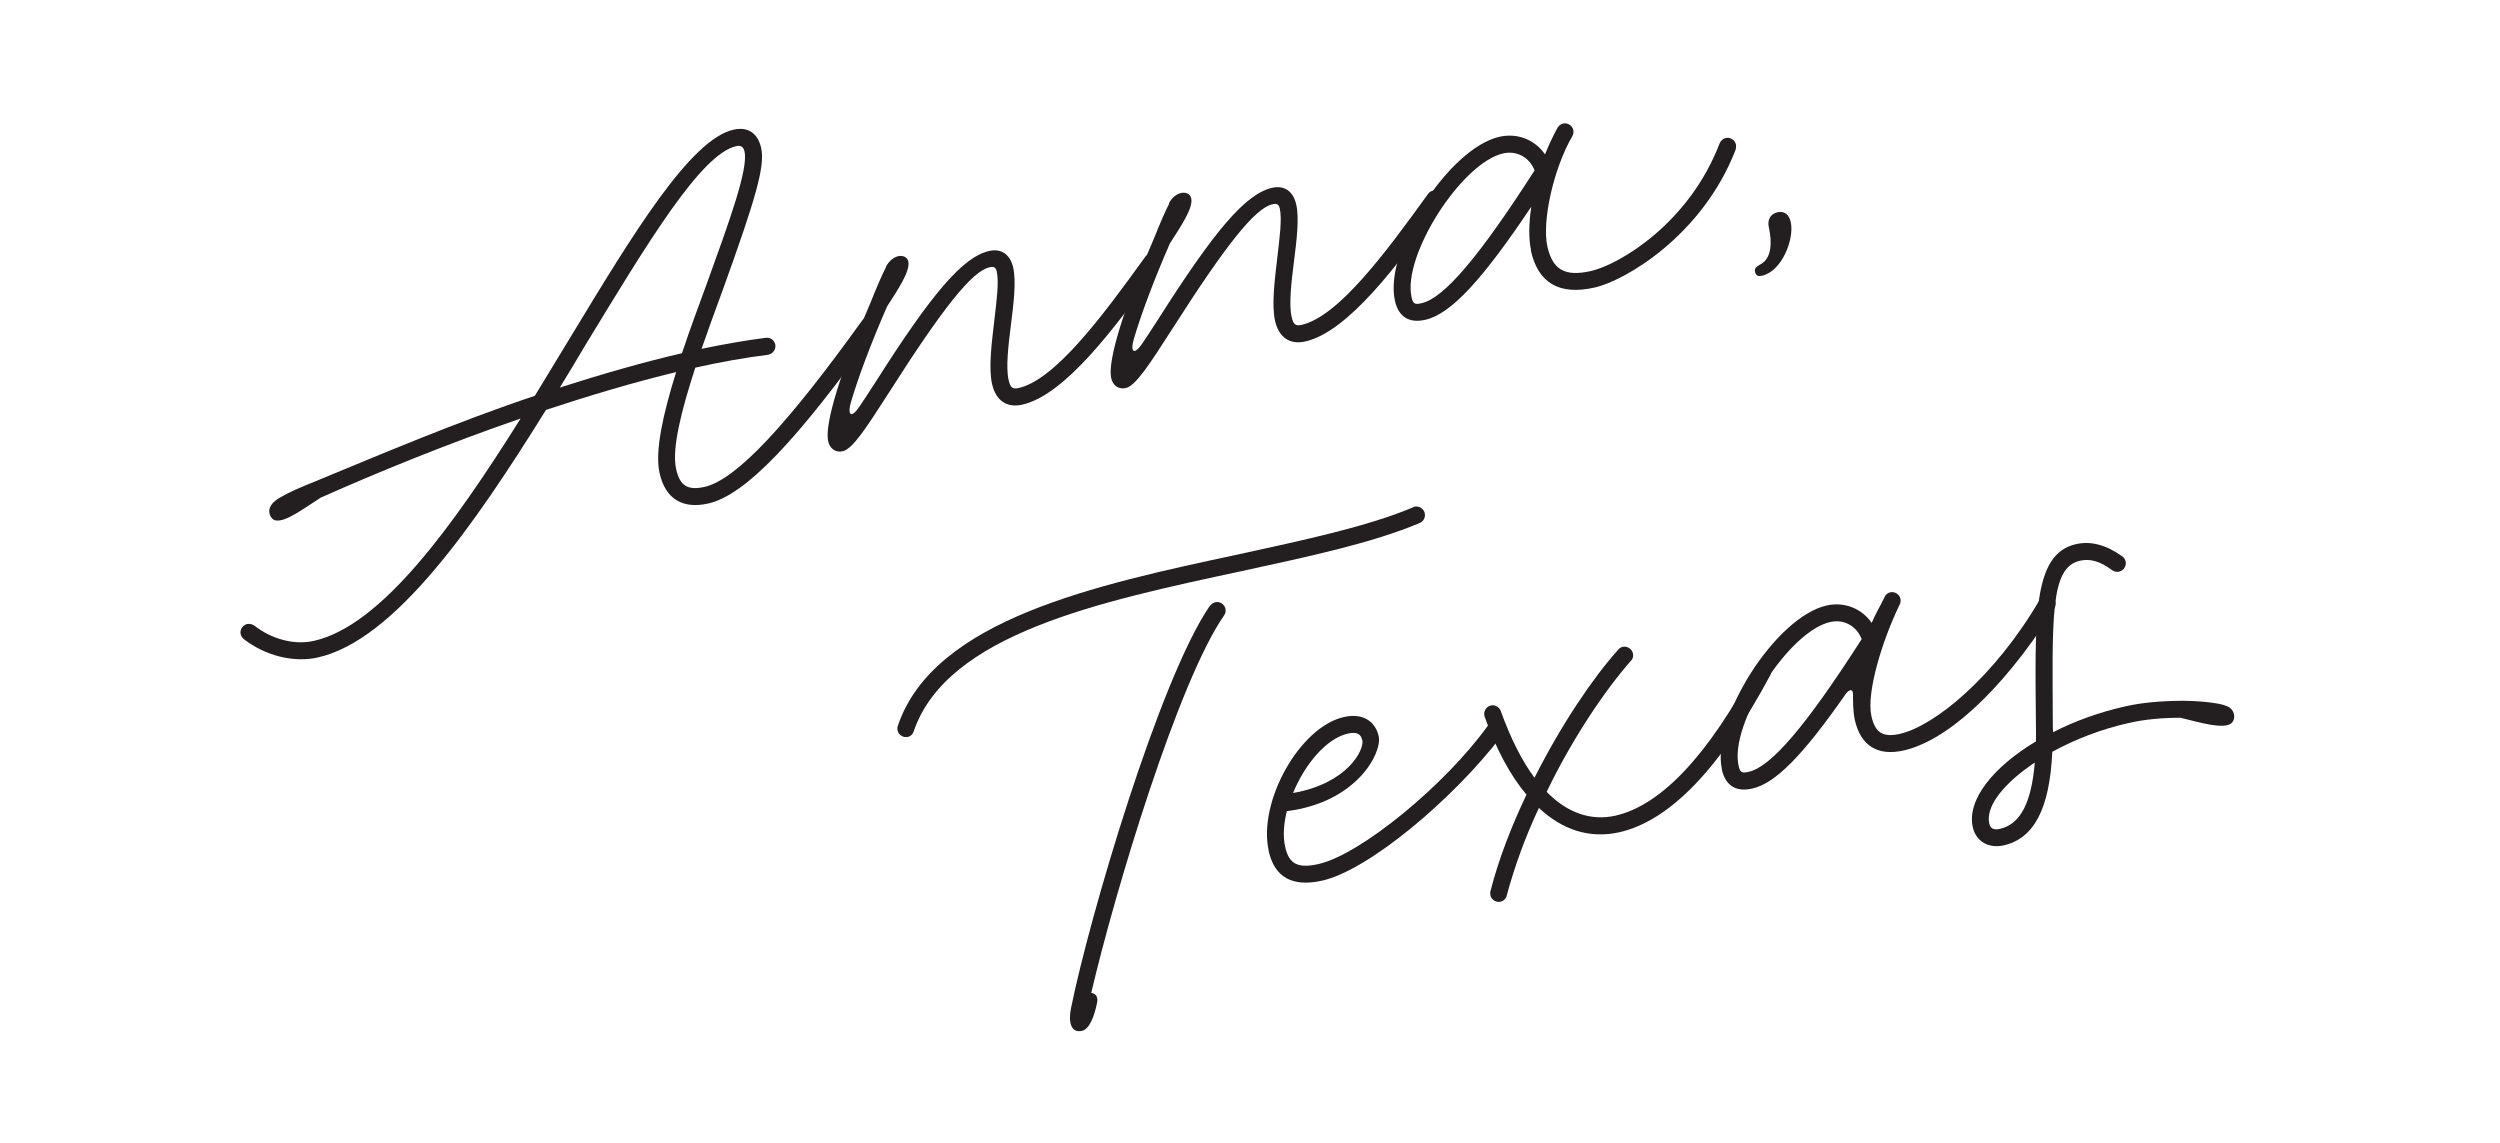 <?xml version="1.0" encoding="UTF-8"?> <svg xmlns="http://www.w3.org/2000/svg" id="Layer_1" version="1.1" viewBox="0 0 197.07 90.07"><defs><style> .st0 { fill: #231f20; } </style></defs><path class="st0" d="M95.39,47.75c.1-.13.24-.24.41-.28.35-.08.72.16.8.51.04.2,0,.37-.1.52-3.6,5.16-8.59,21.69-10.48,29.77.38.05.55.33.46.77-.2,1.02-.59,2.09-1.19,2.22-.88.2-1.08-.71-.87-1.76,1.44-7.16,7.01-26.04,10.96-31.76M70.76,57.58c-.03-.13-.03-.26.02-.38,2.83-8.37,15.63-11.1,26.84-13.5,5.26-1.15,10.2-2.2,13.77-3.71.02-.03.07-.04.12-.05.35-.08.72.16.8.51.07.33-.09.65-.41.78-3.67,1.56-8.73,2.64-14.02,3.79-11.21,2.4-23.23,4.96-25.85,12.62-.06.22-.23.4-.48.45-.35.08-.72-.16-.8-.51"></path><path class="st0" d="M107.38,58.34c-.11-.5-.44-.67-1.14-.51-1.68.38-3.39,2.42-4.31,4.68,4.29-.75,5.63-3.4,5.46-4.18M100.01,67.06c-.86-3.85,2.44-9.76,5.93-10.54,1.41-.32,2.46.27,2.74,1.52.29,1.28-1.71,5.21-7.24,5.9-.25,1-.32,2-.13,2.83.3,1.33.99,1.71,2.62,1.34,3.32-.74,10.01-6.25,13.35-10.9.08-.12.22-.21.39-.25.35-.08.72.16.8.51.04.2.01.39-.11.55-3.86,5.03-10.49,10.58-14.14,11.4-2.34.52-3.75-.25-4.22-2.36"></path><path class="st0" d="M117.49,70.57c-.02-.1-.03-.23,0-.32.66-2.58,1.67-5.15,2.84-7.61-1.29-1.53-2.39-3.58-3.3-6.15,0-.02-.01-.05-.02-.08-.08-.35.16-.72.51-.8.33-.07.66.12.78.43.77,2.15,1.67,3.93,2.66,5.27,2.12-4.2,4.6-7.87,6.61-10.11.08-.1.2-.18.35-.21.35-.08.72.16.8.51.05.23,0,.45-.16.59-2.02,2.3-4.57,6.04-6.64,10.33,1.61,1.65,3.47,2.31,5.41,1.88,3.6-.81,7.33-4.76,11.03-11.73.1-.16.25-.3.45-.34.35-.08.72.16.8.51.03.15.02.31-.05.46-3.91,7.31-7.91,11.51-11.93,12.41-2.29.51-4.45-.17-6.32-1.92-1.04,2.21-1.91,4.57-2.53,6.88-.05.25-.24.45-.5.51-.35.08-.72-.16-.8-.51"></path><path class="st0" d="M146.75,50.38c-.39-1.02-1.38-1.59-2.47-1.35-3.29.73-7.96,8.06-7.23,11.33.12.53.24.61.8.48,1.76-.39,4.52-3.62,8.91-10.47M135.74,60.66c-.89-3.97,4.23-12.03,8.25-12.93,1.41-.32,2.78.25,3.55,1.37.31-.73.72-1.4,1.04-2.08.07-.15.23-.29.43-.33.35-.08.72.16.8.51.04.18,0,.34-.08.49-1.37,2.84-2.62,6.92-2.21,8.76.29,1.31.91,1.7,2.24,1.4,2.71-.61,7.48-4.47,11.06-10.63.1-.15.24-.24.41-.28.35-.08.72.16.8.51.05.2-.02.4-.11.56-4.41,6.95-8.75,10.46-11.87,11.15-2.04.46-3.39-.38-3.84-2.42-.15-.68-.14-1.58-.14-1.9.04-.64-.34-.48-.6-.1-3.36,4.82-5.53,7.02-7.34,7.42-1.28.29-2.11-.22-2.4-1.5"></path><path class="st0" d="M160.41,60.1c-2.41,1.62-3.91,3.43-3.6,4.82.09.38.33.53.83.42,1.58-.35,2.49-1.98,2.76-5.24M167.82,56.99c-2.16.48-4.25,1.29-6.04,2.27-.21,4.48-1.43,6.84-3.84,7.38-1.18.26-2.18-.31-2.43-1.44-.48-2.16,1.63-4.75,4.98-6.76,0-.32.01-.66,0-1.03-.07-8.59-.32-13.74,3.17-14.52,1.18-.26,2.39.07,3.65.98.12.08.21.22.25.39.08.35-.16.72-.51.8-.2.05-.39,0-.55-.11-.95-.71-1.74-.93-2.54-.75-2.39.53-2.17,4.58-2.14,13.21.02.1.02.21.02.31,1.7-.88,3.66-1.58,5.7-2.04,1.28-.29,2.71-.42,4.44-.44,1.19,0,2.16.1,2.93.24.5.1.88.25,1.03.48.26.34.23.79-.03,1.04-.62.53-2.49-.05-4.03-.42-1.4,0-2.8.12-4.05.41"></path><path class="st0" d="M53.76,27.84c.61-1.85,1.33-3.76,2-5.6,1.71-4.74,3.24-8.91,2.93-10.29-.08-.38-.3-.51-.65-.43-2.79.62-6.98,7.61-11.93,15.74-.65,1.1-1.3,2.19-1.98,3.29,3.28-1.05,6.53-1.99,9.64-2.71M42.16,31.2c.95-1.56,1.89-3.12,2.82-4.64,4.92-8.12,9.43-15.57,12.85-16.34,1.13-.25,1.91.28,2.17,1.44.32,1.43-.41,3.94-2.97,11.04-.59,1.61-1.18,3.22-1.73,4.8,1.77-.37,3.47-.67,5.06-.87.36-.05.67.17.75.52.08.35-.16.72-.51.8l-.08.02c-1.8.22-3.73.57-5.71,1.01-1.11,3.42-1.87,6.41-1.51,8,.29,1.31.91,1.7,2.24,1.4,2.49-.56,6.51-4.89,12.41-13.1.08-.12.21-.23.39-.27.35-.08.72.15.8.51.04.2.01.39-.12.53-6.13,8.6-10.25,12.98-13.19,13.64-2.04.46-3.39-.38-3.84-2.41-.38-1.71.28-4.66,1.31-7.95-3.33.8-6.8,1.84-10.26,2.98-5.67,9.13-11.94,18.17-18,19.52-1.89.42-4.12-.13-5.82-1.45-.13-.1-.21-.24-.25-.39-.08-.35.16-.72.51-.8.2-.04.4.02.55.11,1.41,1.11,3.2,1.56,4.71,1.22,5.31-1.19,10.97-9.03,16.3-17.53-5.71,1.97-11.25,4.23-15.76,6.24-1.34.85-2.83,2-3.61,1.78-.31-.09-.55-.59-.4-.97.13-.35.42-.6.79-.81.72-.43,1.61-.81,2.95-1.35,4.93-2.03,10.96-4.61,17.15-6.68"></path><path class="st0" d="M69.84,21.02c.22-.42.58-.74.98-.83.32-.07.7.06.78.41.17.78-.84,2.25-1.68,3.57-1.29,2.96-2.28,5.61-2.85,7.56-.27.93-.01,1.35.7.29.36-.53.75-1.14,1.22-1.86,4.43-6.98,6.89-9.91,9-10.38.96-.21,1.65.29,1.88,1.32.24,1.06.04,2.79-.17,4.42-.22,1.74-.42,3.45-.19,4.45.14.6.32.72.77.62,2.87-.64,6.55-5.56,9.97-10.31.08-.12.21-.23.39-.27.35-.08.72.16.8.51.05.2,0,.4-.12.53-3.41,4.8-7.38,10.1-10.75,10.85-1.21.27-2.08-.33-2.37-1.64-.28-1.26-.03-3.19.17-4.92.19-1.63.39-3.1.2-3.95-.08-.38-.32-.38-.57-.32-1.38.31-3.67,3.2-7.89,9.82-1.84,2.87-2.9,4.5-3.68,4.68-.58.13-1.03-.22-1.15-.8-.3-1.36,1.05-5.67,3.34-10.91.49-1.22.87-2.12,1.24-2.84"></path><path class="st0" d="M92.14,16.03c.22-.42.58-.74.98-.82.33-.07.7.05.78.41.18.78-.84,2.25-1.68,3.57-1.29,2.96-2.28,5.61-2.85,7.56-.27.93-.02,1.35.7.29.36-.53.75-1.14,1.22-1.86,4.43-6.98,6.89-9.91,9.01-10.38.95-.21,1.65.29,1.88,1.32.24,1.06.04,2.79-.17,4.42-.22,1.74-.42,3.44-.19,4.45.13.6.32.72.77.62,2.87-.64,6.55-5.56,9.97-10.31.08-.12.21-.23.39-.27.35-.08.72.15.8.51.04.2,0,.39-.12.53-3.41,4.8-7.38,10.1-10.75,10.85-1.21.27-2.08-.33-2.37-1.63-.28-1.26-.03-3.19.17-4.92.19-1.63.39-3.1.2-3.95-.09-.38-.32-.38-.57-.32-1.38.31-3.67,3.2-7.89,9.81-1.84,2.87-2.9,4.5-3.68,4.68-.58.13-1.03-.22-1.15-.8-.3-1.36,1.05-5.67,3.34-10.91.49-1.22.87-2.12,1.24-2.84"></path><path class="st0" d="M120.97,13.44c-.39-1.02-1.39-1.59-2.47-1.35-3.29.74-7.96,8.06-7.23,11.33.12.53.24.61.79.48,1.76-.39,4.52-3.63,8.91-10.47M120.69,19.73c-.2-.91-.18-2.12.02-3.44-3.84,5.74-6.32,8.46-8.36,8.92-1.28.29-2.11-.24-2.39-1.5-.89-4,4.23-12.03,8.25-12.93,1.43-.32,2.8.25,3.58,1.39.31-.75.64-1.49,1-2.12.1-.15.23-.26.43-.31.35-.08.72.15.8.51.04.18,0,.35-.08.49-1.47,2.52-2.41,6.72-1.96,8.7.41,1.83,1.38,2.38,3.41,1.93,2.26-.51,7.76-3.77,10.16-10.06.09-.21.26-.38.49-.43.35-.08.72.15.8.51.03.13,0,.26-.02.4-2.59,6.73-8.67,10.33-11.14,10.88-2.76.62-4.44-.35-5.01-2.94"></path><path class="st0" d="M140.07,16.74c.65-.15.97.23,1.09.76.3,1.33-.69,3.88-2.25,4.23-.25.06-.49.06-.57-.32-.07-.33.24-.45.5-.61.79-.47.87-1.65.59-2.9-.12-.53.11-1.03.64-1.15"></path></svg> 